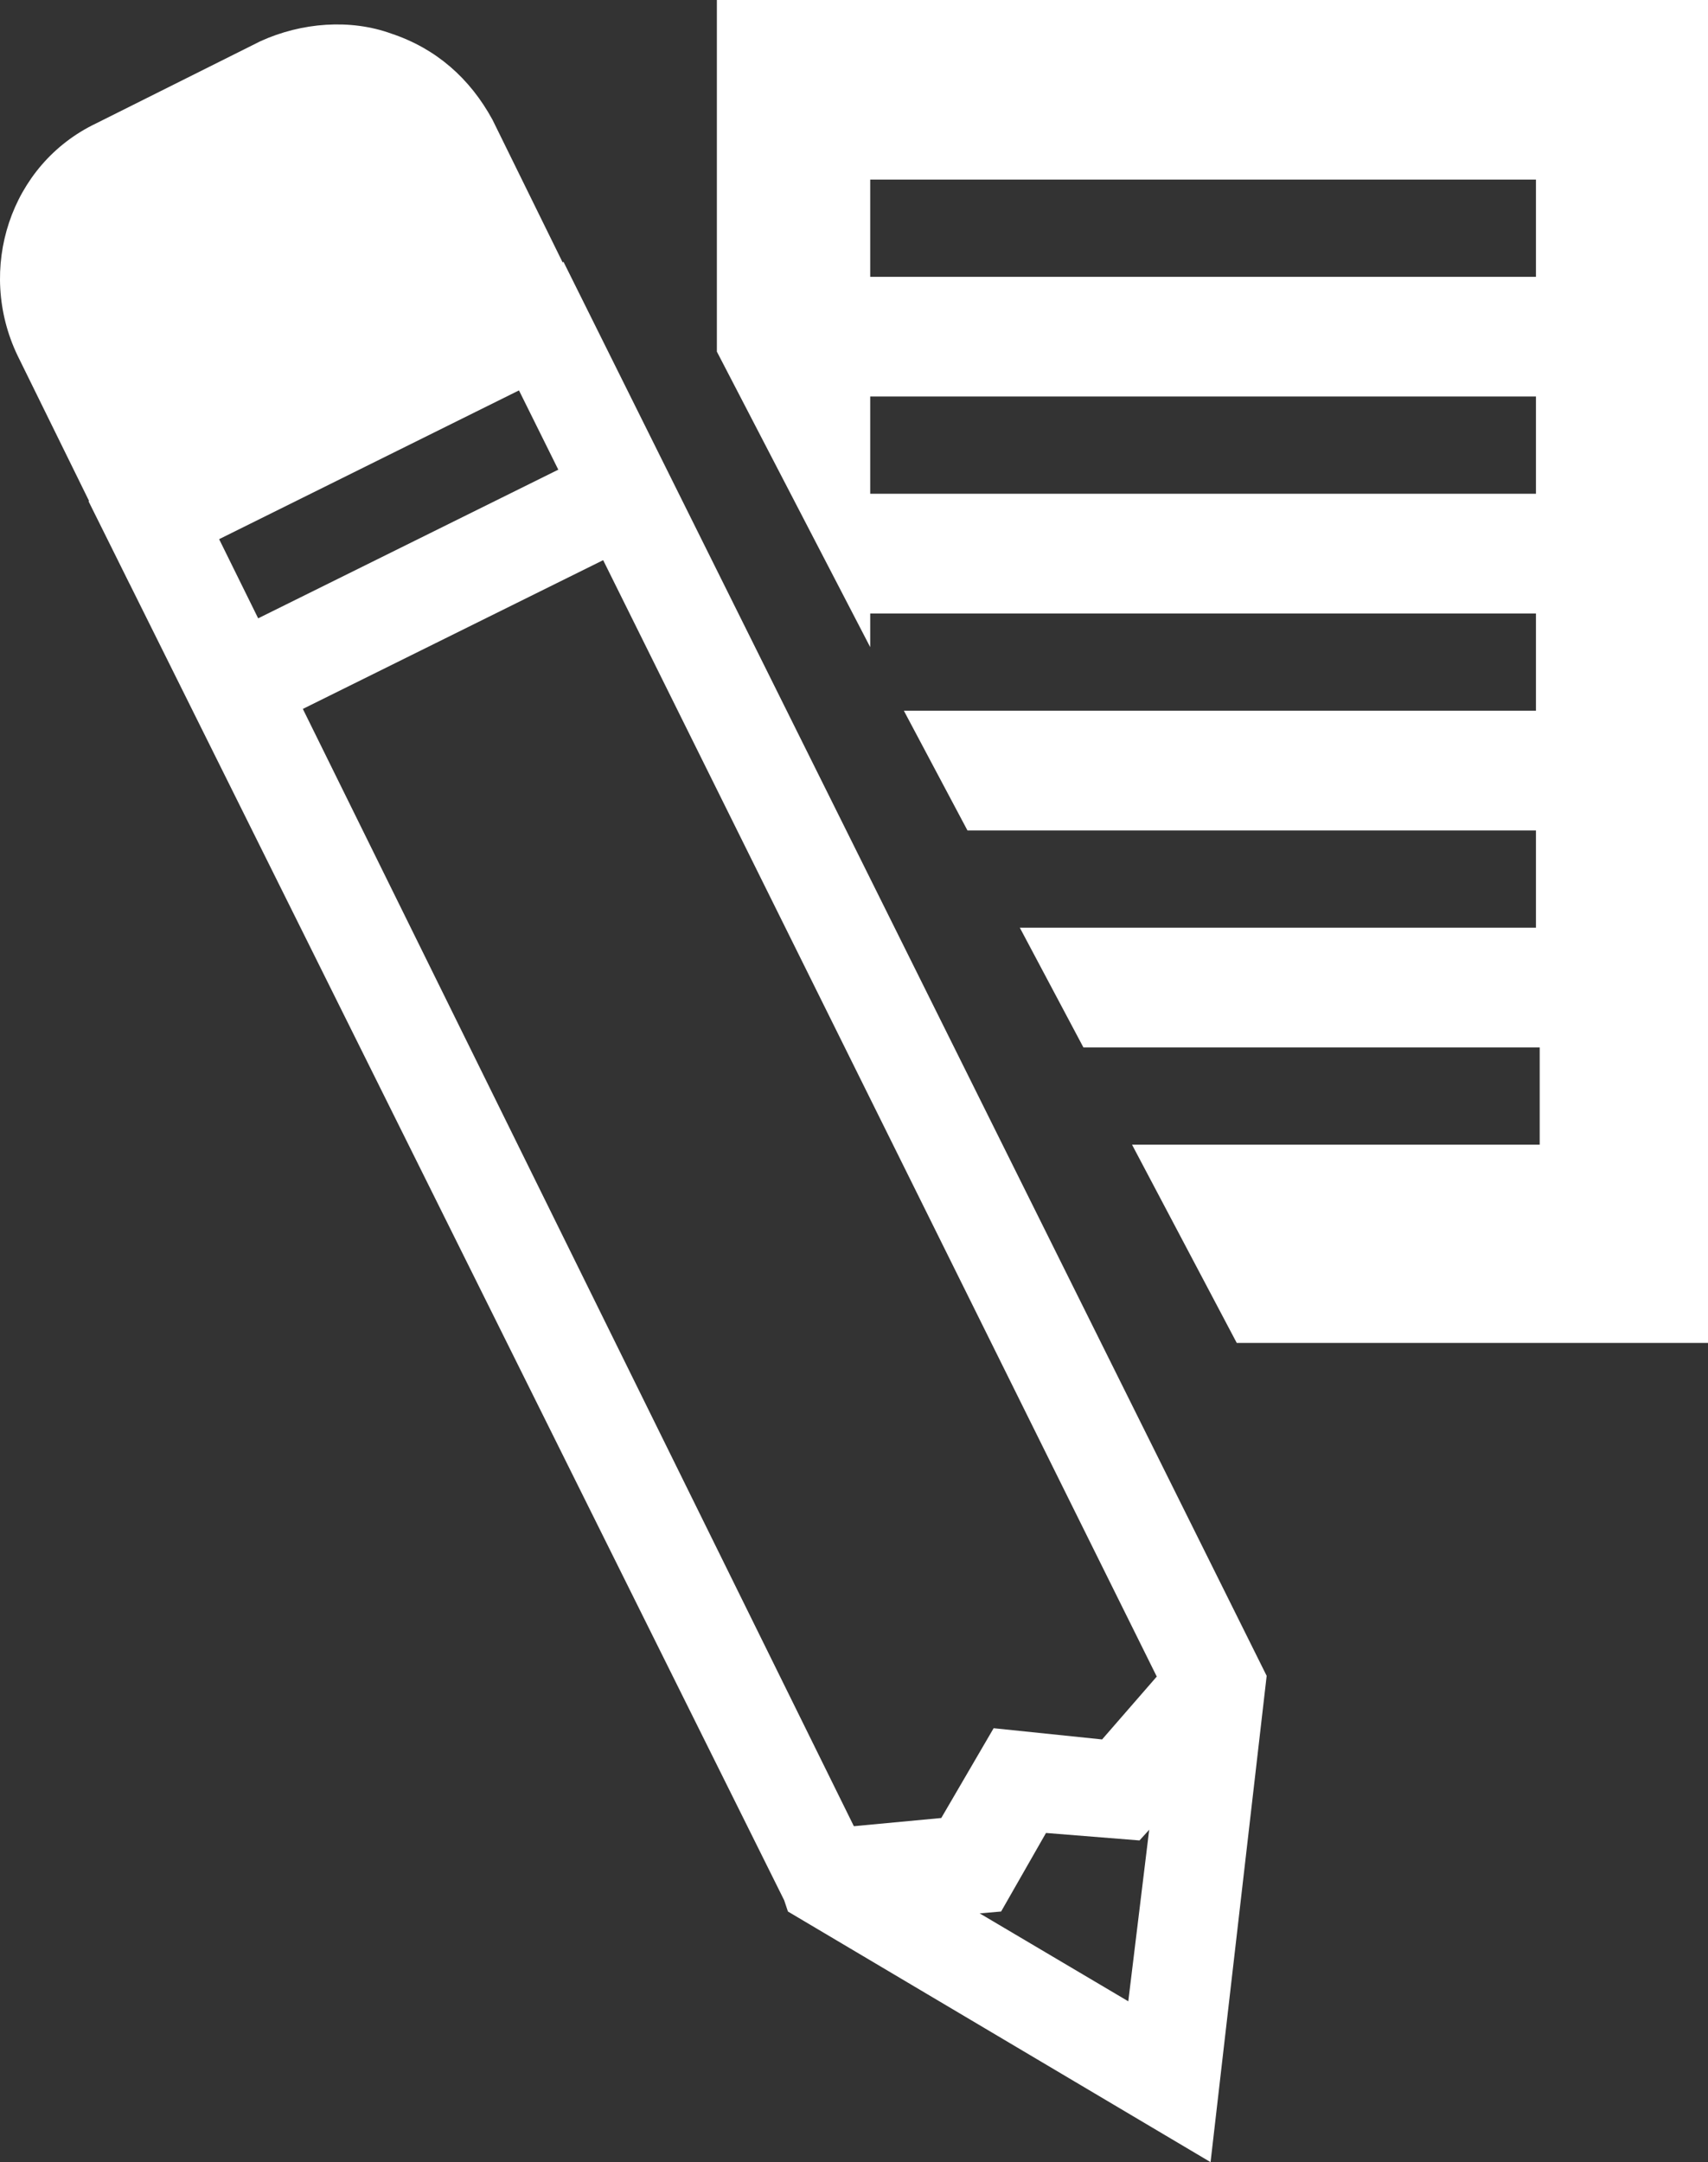 <?xml version="1.0" encoding="UTF-8"?> <svg xmlns="http://www.w3.org/2000/svg" viewBox="29.333 23.2 45.667 57.8" fill="#fff"><rect x="29.333" y="23.2" width="45.667" height="57.8" fill="#333333" stroke="none"/><path d="M48.5 23.2v9.4l4.1 7.9v-.9h17.8v2.6H53.5l1.7 3.2h15.2V48H56.6l1.7 3.2h12.2v2.6H59.6l2.8 5.3H75V23.2H48.5zm21.9 13.2H52.6v-2.6h17.8v2.6zm0-5.8H52.6V28h17.8v2.6zM61.7 81l-11.3-6.7-.1-.3-18.6-37.4 2.4-1.2 18.3 37.1 7.1 4.2 1-8.2-18.4-37.1 2.3-1.2L63.2 68z"></path><path d="M51.5 74.7l-.2-2.6 3.2-.3 1.4-2.4 2.9.3 2-2.3 2 1.7-3 3.3-2.5-.2-1.2 2.1zM32.8 38.8l-3-6.1c-1.1-2.3-.2-5.1 2.1-6.2l4.4-2.2c1.1-.5 2.4-.6 3.5-.2 1.2.4 2.1 1.2 2.7 2.3l3 6.1-12.7 6.3zm2.098 1.592l10.395-5.148 1.198 2.42-10.395 5.148z"></path></svg> 